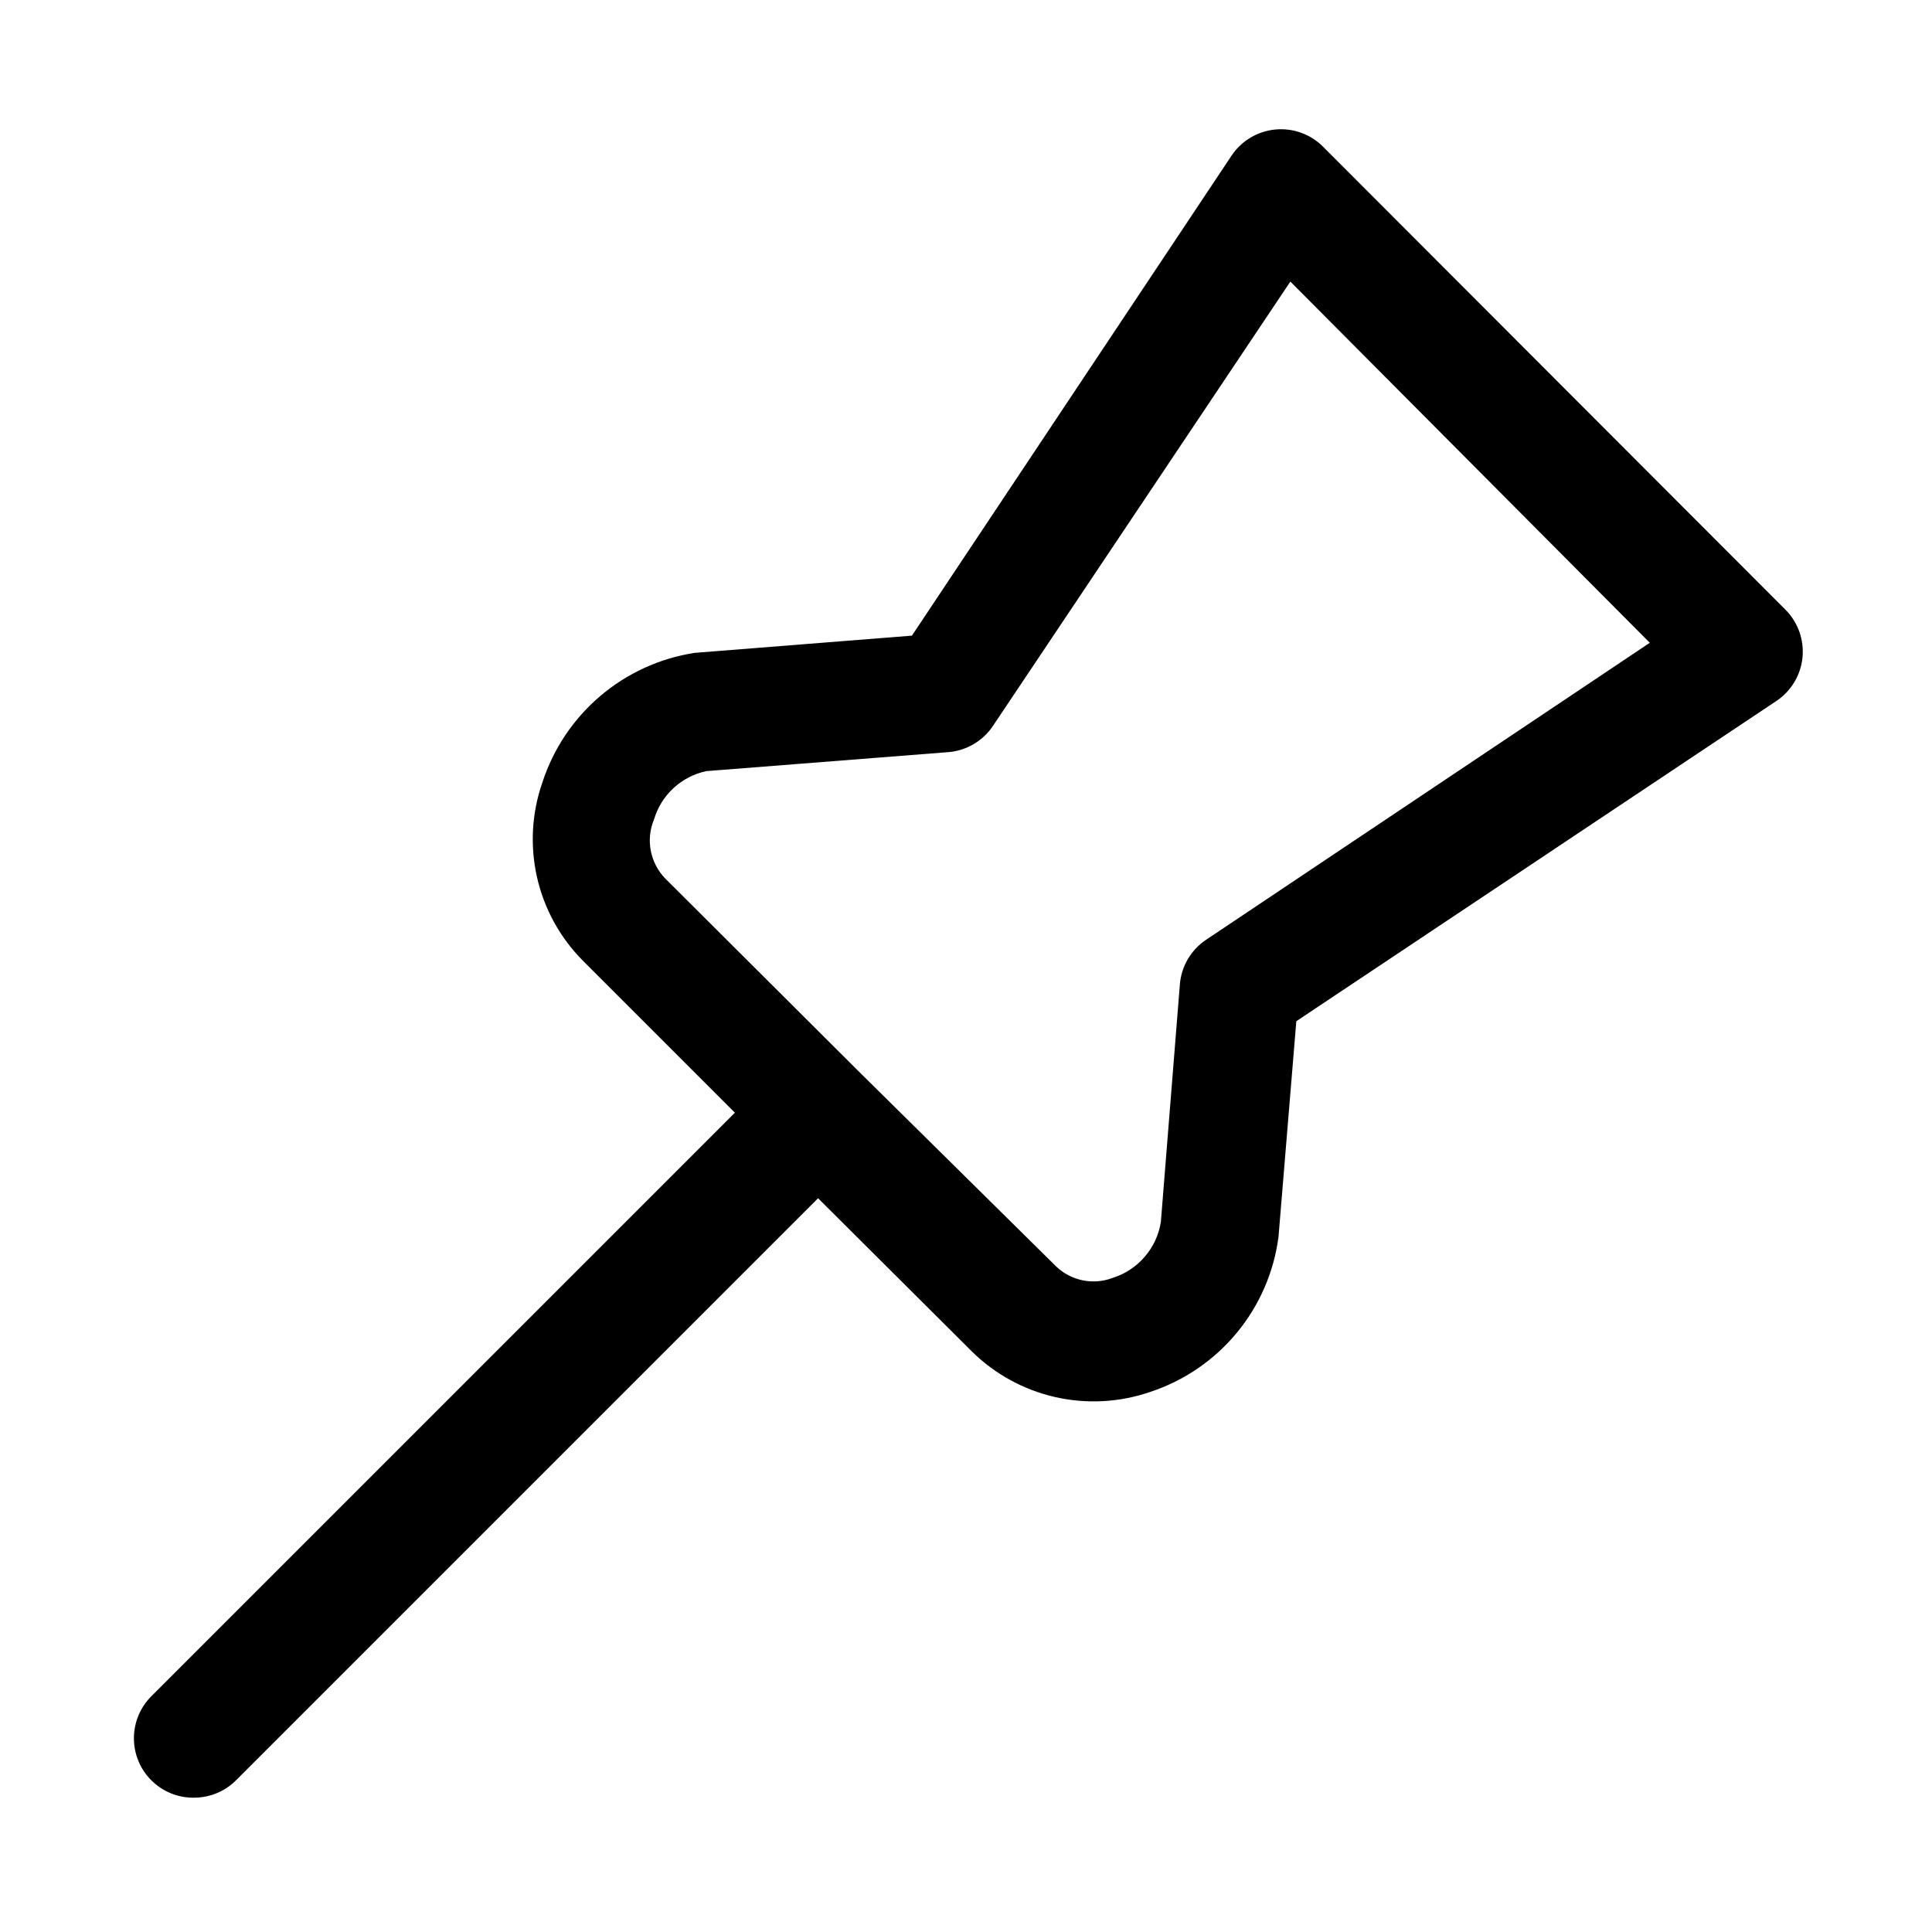 <?xml version="1.0" encoding="UTF-8"?>
<!-- Uploaded to: ICON Repo, www.iconrepo.com, Generator: ICON Repo Mixer Tools -->
<svg fill="#000000" width="800px" height="800px" version="1.1" viewBox="144 144 512 512" xmlns="http://www.w3.org/2000/svg">
 <path d="m195.32 620.41c-4.184 0.023-8.207-1.617-11.176-4.566-2.981-2.953-4.656-6.981-4.656-11.176 0-4.199 1.676-8.223 4.656-11.18l154.61-154.61-40.305-40.305c-6.035-6.078-10.238-13.727-12.133-22.082-1.891-8.352-1.398-17.066 1.426-25.152 2.891-8.887 8.184-16.801 15.301-22.859 7.113-6.059 15.77-10.027 25.004-11.461l57.625-4.566 84.703-127.21c2.641-3.949 6.922-6.492 11.648-6.926 4.672-0.43 9.289 1.242 12.598 4.562l122.49 122.65c3.367 3.344 5.043 8.031 4.566 12.75-0.48 4.676-3.019 8.891-6.93 11.496l-127.21 84.859-4.723 57.152c-1.219 9.355-5.059 18.18-11.074 25.449-6.019 7.269-13.969 12.691-22.934 15.641-8.09 2.789-16.797 3.262-25.141 1.371s-15.996-6.074-22.09-12.078l-40.777-40.621-154.29 154.29c-2.973 2.949-6.992 4.59-11.18 4.566zm228.61-140.75c3.996 3.789 9.809 4.949 14.957 2.992 3.289-1.039 6.227-2.977 8.477-5.59 2.254-2.613 3.734-5.805 4.277-9.211l5.039-62.977h-0.004c0.391-4.785 2.941-9.133 6.93-11.809l117.61-78.719-95.254-95.723-78.719 117.61v-0.004c-2.641 4.051-6.996 6.66-11.809 7.086l-64.234 5.039h-0.004c-3.242 0.68-6.238 2.227-8.68 4.473-2.438 2.242-4.227 5.102-5.172 8.277-1.109 2.629-1.414 5.523-0.883 8.324 0.535 2.801 1.879 5.383 3.871 7.422l51.168 51.012z"/>
</svg>